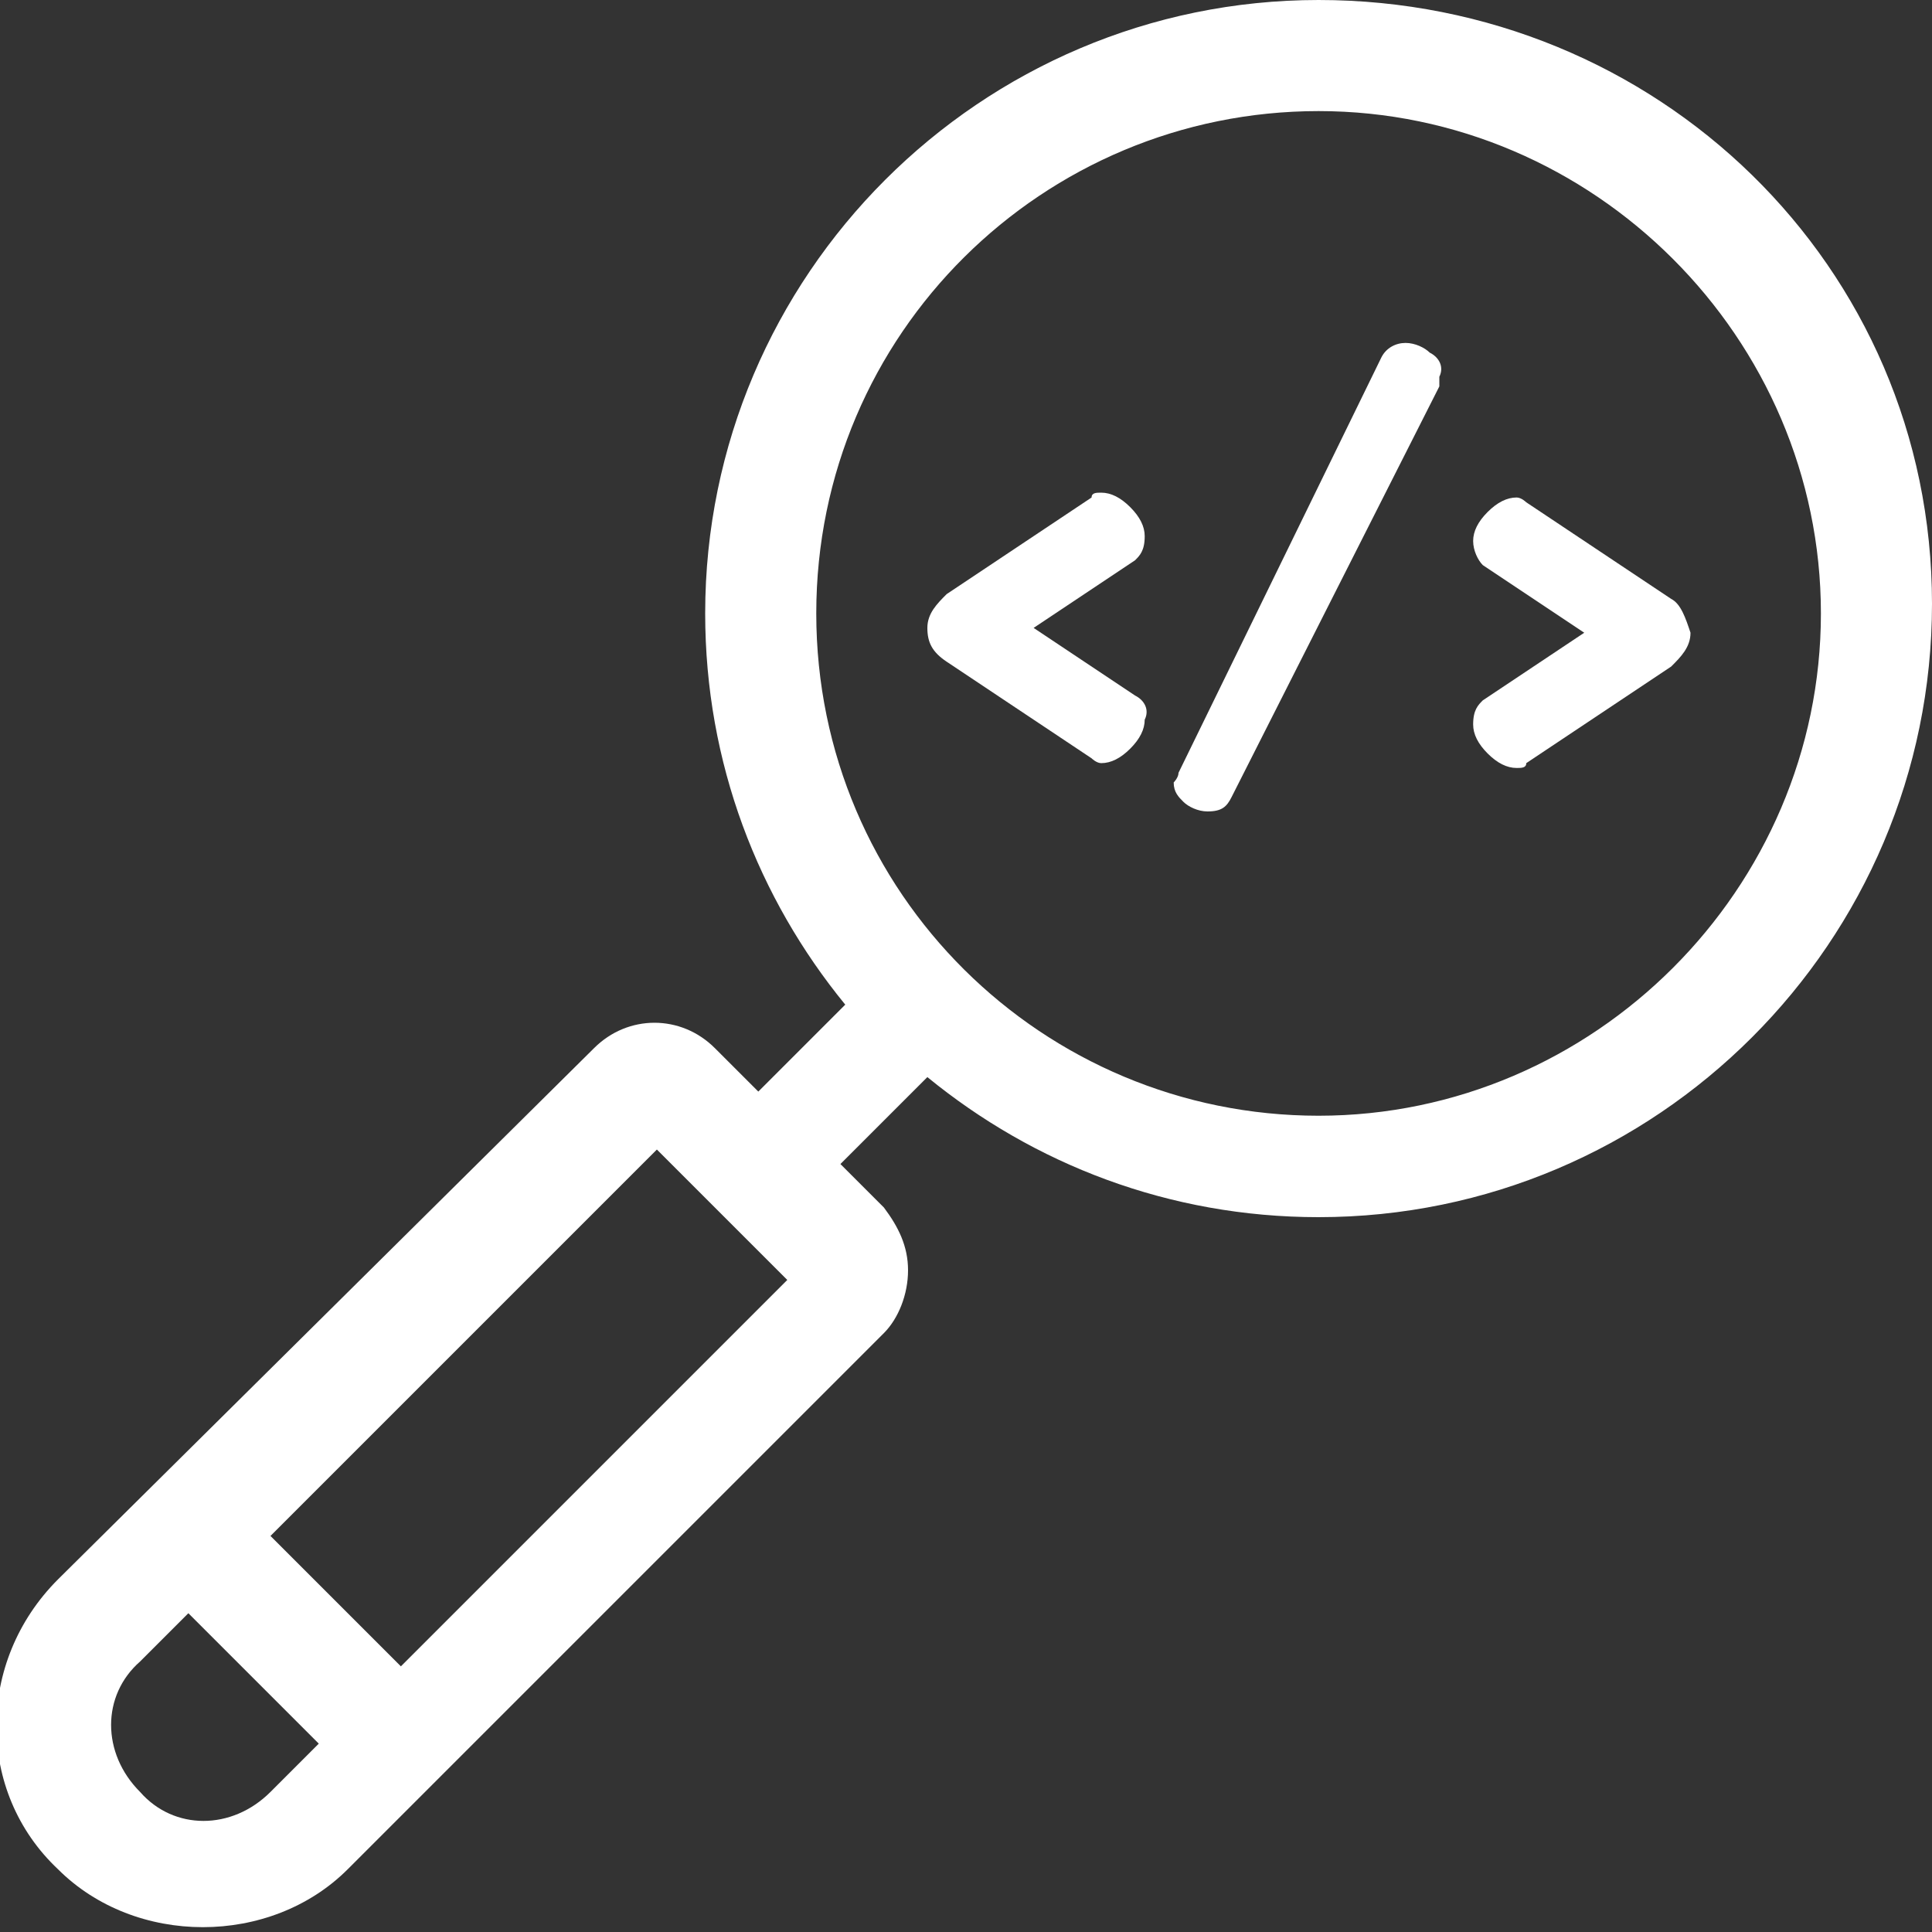 <?xml version="1.0" encoding="UTF-8"?> <svg xmlns="http://www.w3.org/2000/svg" xmlns:xlink="http://www.w3.org/1999/xlink" version="1.1" id="Ebene_1" x="0px" y="0px" viewBox="0 0 40 40" style="enable-background:new 0 0 40 40;" xml:space="preserve"><rect x="0" y="0" width="40" height="40" fill="#333333" stroke="none"/> <style type="text/css"> .st0{fill:#FFFFFF;} </style> <g> <g> <path class="st0" d="M27.3,0c-7,0-12.7,5.7-12.7,12.7c0,3.1,1.1,5.9,2.9,8.1l-1.8,1.8l-0.9-0.9c-0.7-0.7-1.8-0.7-2.5,0L1.2,32.7 c-1.7,1.7-1.7,4.4,0,6c0.8,0.8,1.9,1.2,3,1.2c1.1,0,2.2-0.4,3-1.2l11.1-11.1c0.3-0.3,0.5-0.8,0.5-1.3c0-0.5-0.2-0.9-0.5-1.3 l-0.9-0.9l1.8-1.8c2.2,1.8,5,2.9,8.1,2.9c7,0,12.7-5.7,12.7-12.7S34.3,0,27.3,0z M5.6,37.1c-0.8,0.8-2,0.8-2.7,0 c-0.8-0.8-0.8-2,0-2.7l1-1l2.7,2.7L5.6,37.1z M8.3,34.5l-2.7-2.7l8-8l2.7,2.7L8.3,34.5z M27.3,23.1c-5.7,0-10.4-4.6-10.4-10.4 S21.6,2.3,27.3,2.3S37.7,7,37.7,12.7S33,23.1,27.3,23.1z"></path> </g> </g> <g> <g> <path class="st0" d="M23.5,14.4l-2.1-1.4l2.1-1.4c0.1-0.1,0.2-0.2,0.2-0.5c0-0.2-0.1-0.4-0.3-0.6c-0.2-0.2-0.4-0.3-0.6-0.3 c-0.1,0-0.2,0-0.2,0.1l-3,2c-0.2,0.2-0.4,0.4-0.4,0.7c0,0.3,0.1,0.5,0.4,0.7l3,2c0,0,0.1,0.1,0.2,0.1c0.2,0,0.4-0.1,0.6-0.3 c0.2-0.2,0.3-0.4,0.3-0.6C23.8,14.7,23.7,14.5,23.5,14.4z"></path> </g> </g> <g> <g> <path class="st0" d="M29.6,7.3c-0.1-0.1-0.3-0.2-0.5-0.2c-0.2,0-0.4,0.1-0.5,0.3l-4.2,8.6c0,0.1-0.1,0.2-0.1,0.2 c0,0.2,0.1,0.3,0.2,0.4c0.1,0.1,0.3,0.2,0.5,0.2c0.3,0,0.4-0.1,0.5-0.3L29.8,8c0-0.1,0-0.1,0-0.2C29.9,7.6,29.8,7.4,29.6,7.3z"></path> </g> </g> <g> <g> <path class="st0" d="M34.6,12.4l-3-2c0,0-0.1-0.1-0.2-0.1c-0.2,0-0.4,0.1-0.6,0.3c-0.2,0.2-0.3,0.4-0.3,0.6c0,0.2,0.1,0.4,0.2,0.5 l2.1,1.4l-2.1,1.4c-0.1,0.1-0.2,0.2-0.2,0.5c0,0.2,0.1,0.4,0.3,0.6c0.2,0.2,0.4,0.3,0.6,0.3c0.1,0,0.2,0,0.2-0.1l3-2 c0.2-0.2,0.4-0.4,0.4-0.7C34.9,12.8,34.8,12.5,34.6,12.4z"></path> </g> </g> </svg> 